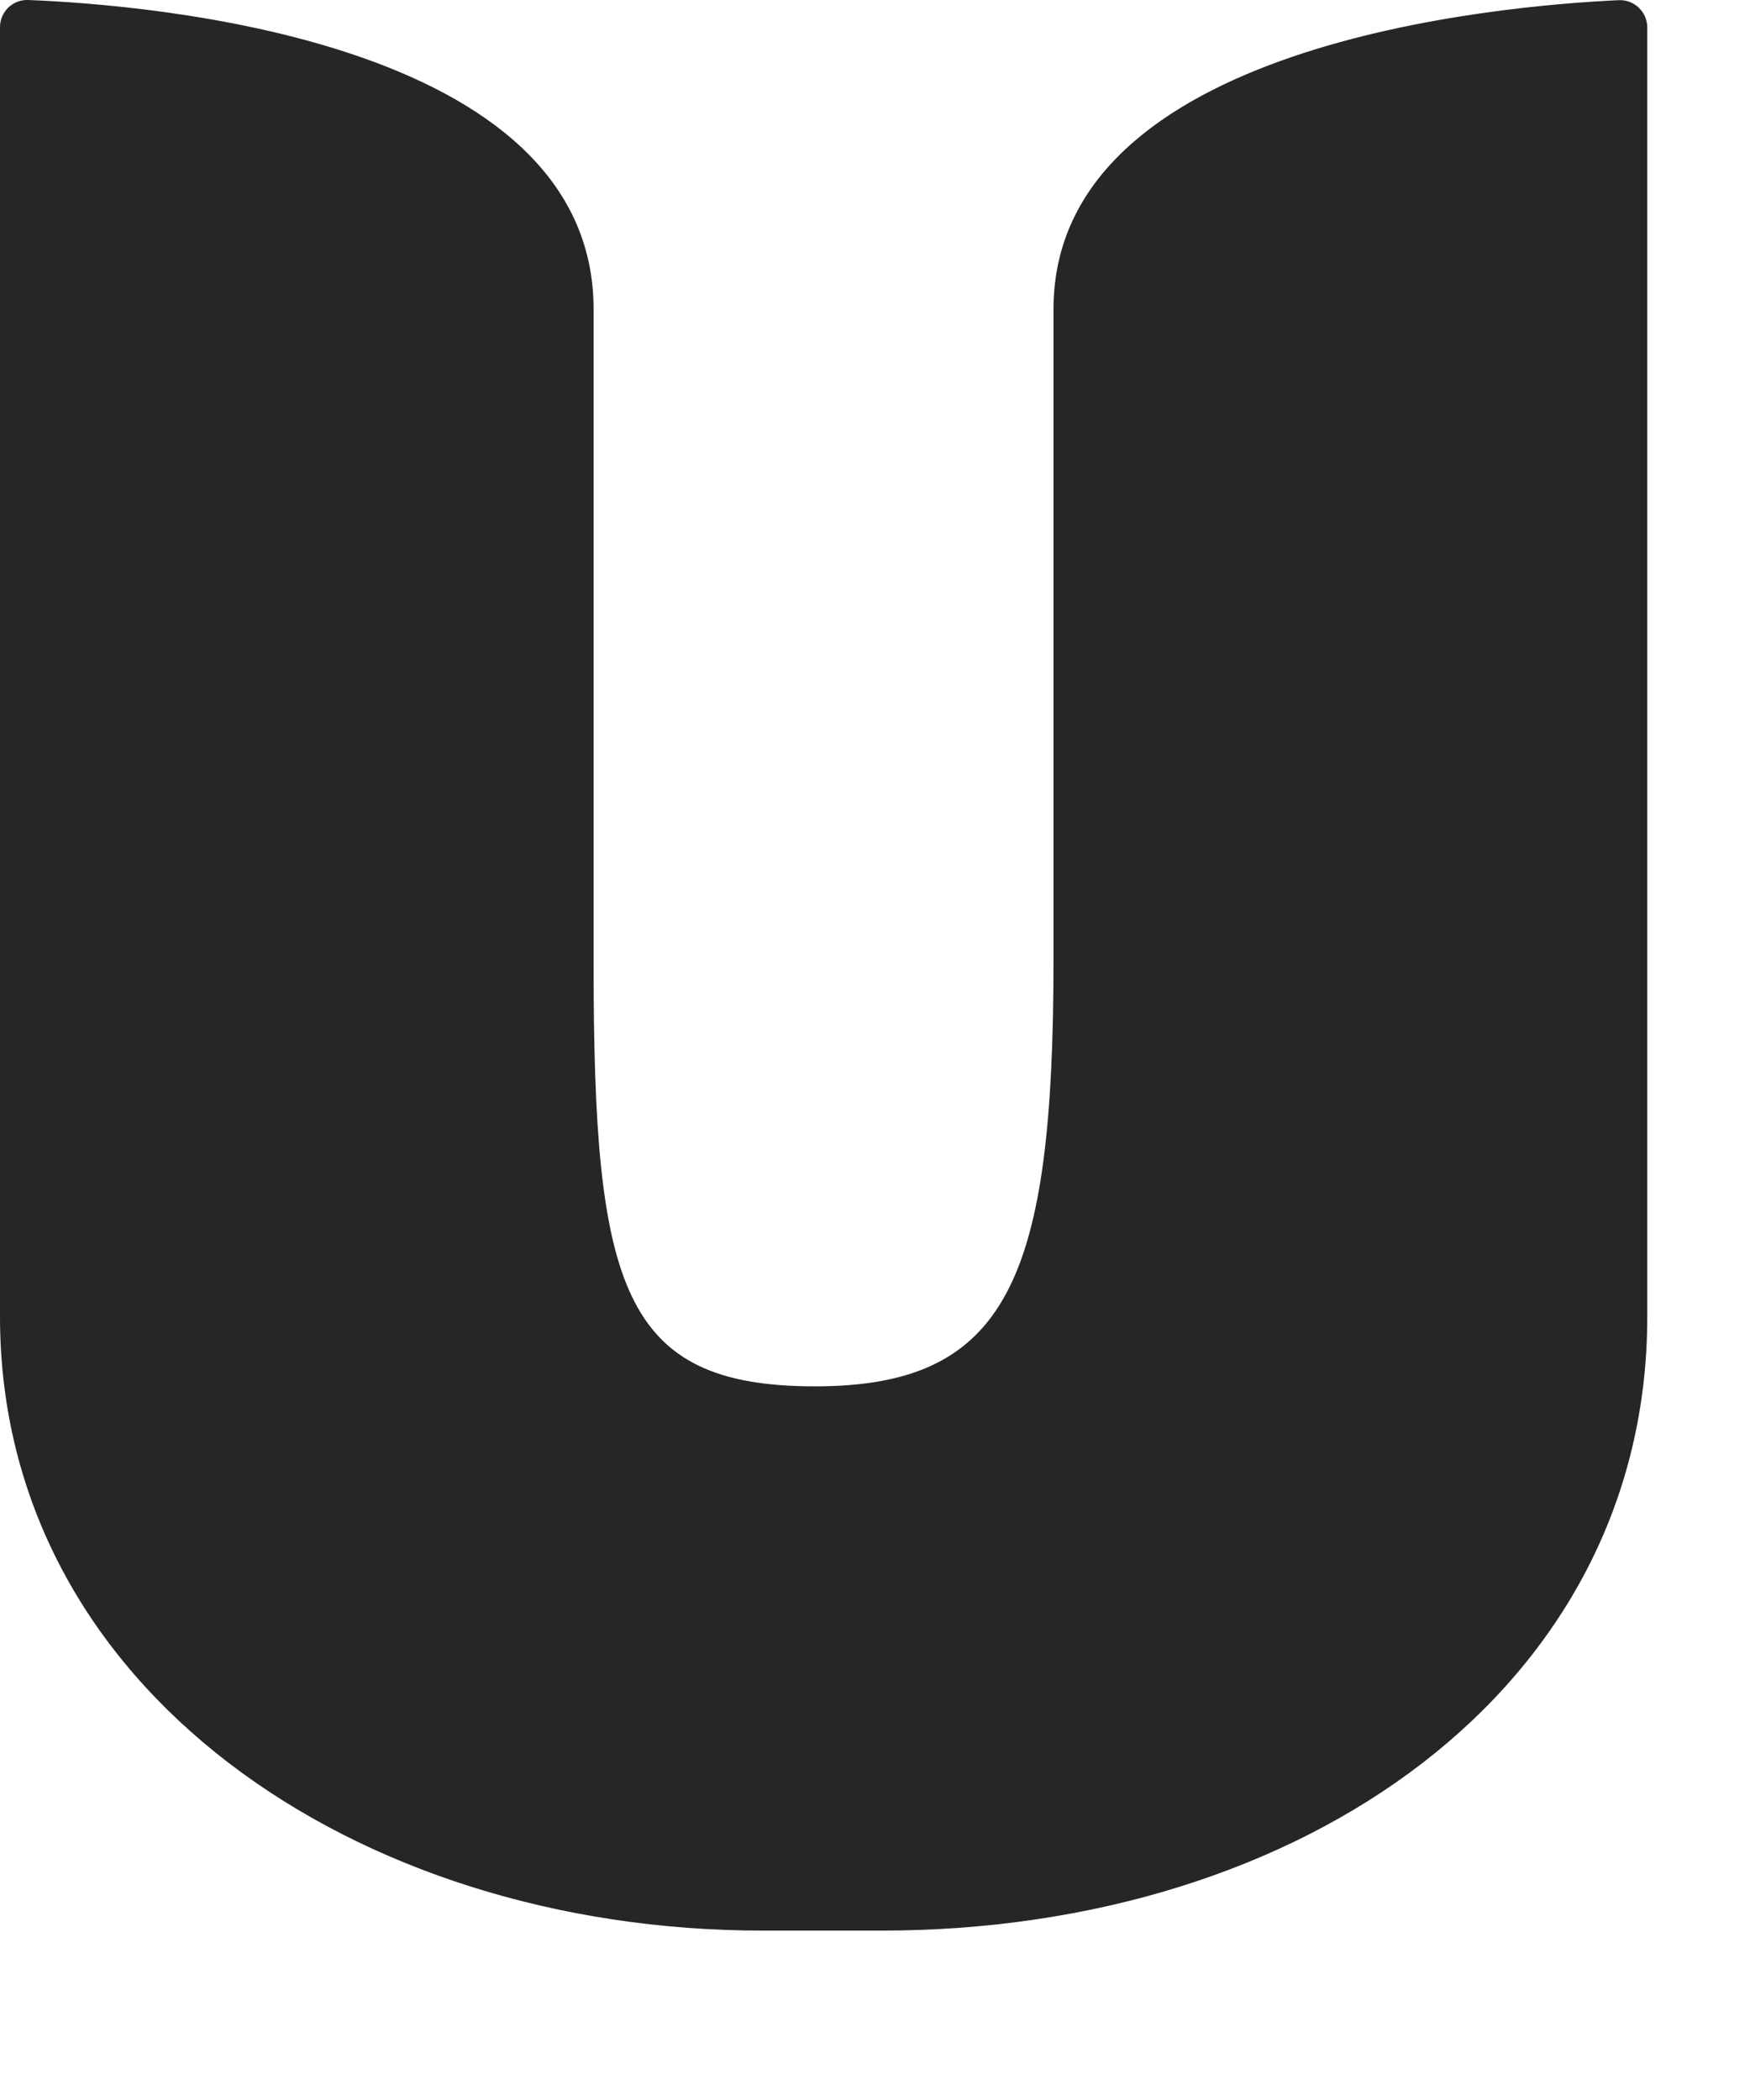 <?xml version="1.0" encoding="utf-8"?>
<svg xmlns="http://www.w3.org/2000/svg" fill="none" height="100%" overflow="visible" preserveAspectRatio="none" style="display: block;" viewBox="0 0 10 12" width="100%">
<path d="M9.251 0.001C8.576 0.032 6.02 0.246 6.02 1.767V5.484C6.02 7.307 5.76 7.922 4.657 7.922C3.552 7.922 3.392 7.354 3.392 5.507V1.767C3.392 0.225 0.833 0.026 0.16 0C0.073 -0.003 0 0.067 0 0.155V7.524C0 9.647 2.033 11.032 4.357 11.032H5.037C7.447 11.032 9.413 9.647 9.413 7.524V0.157C9.413 0.069 9.339 -0.003 9.251 0.001Z" fill="#262628" id="Path 174"/>
</svg>